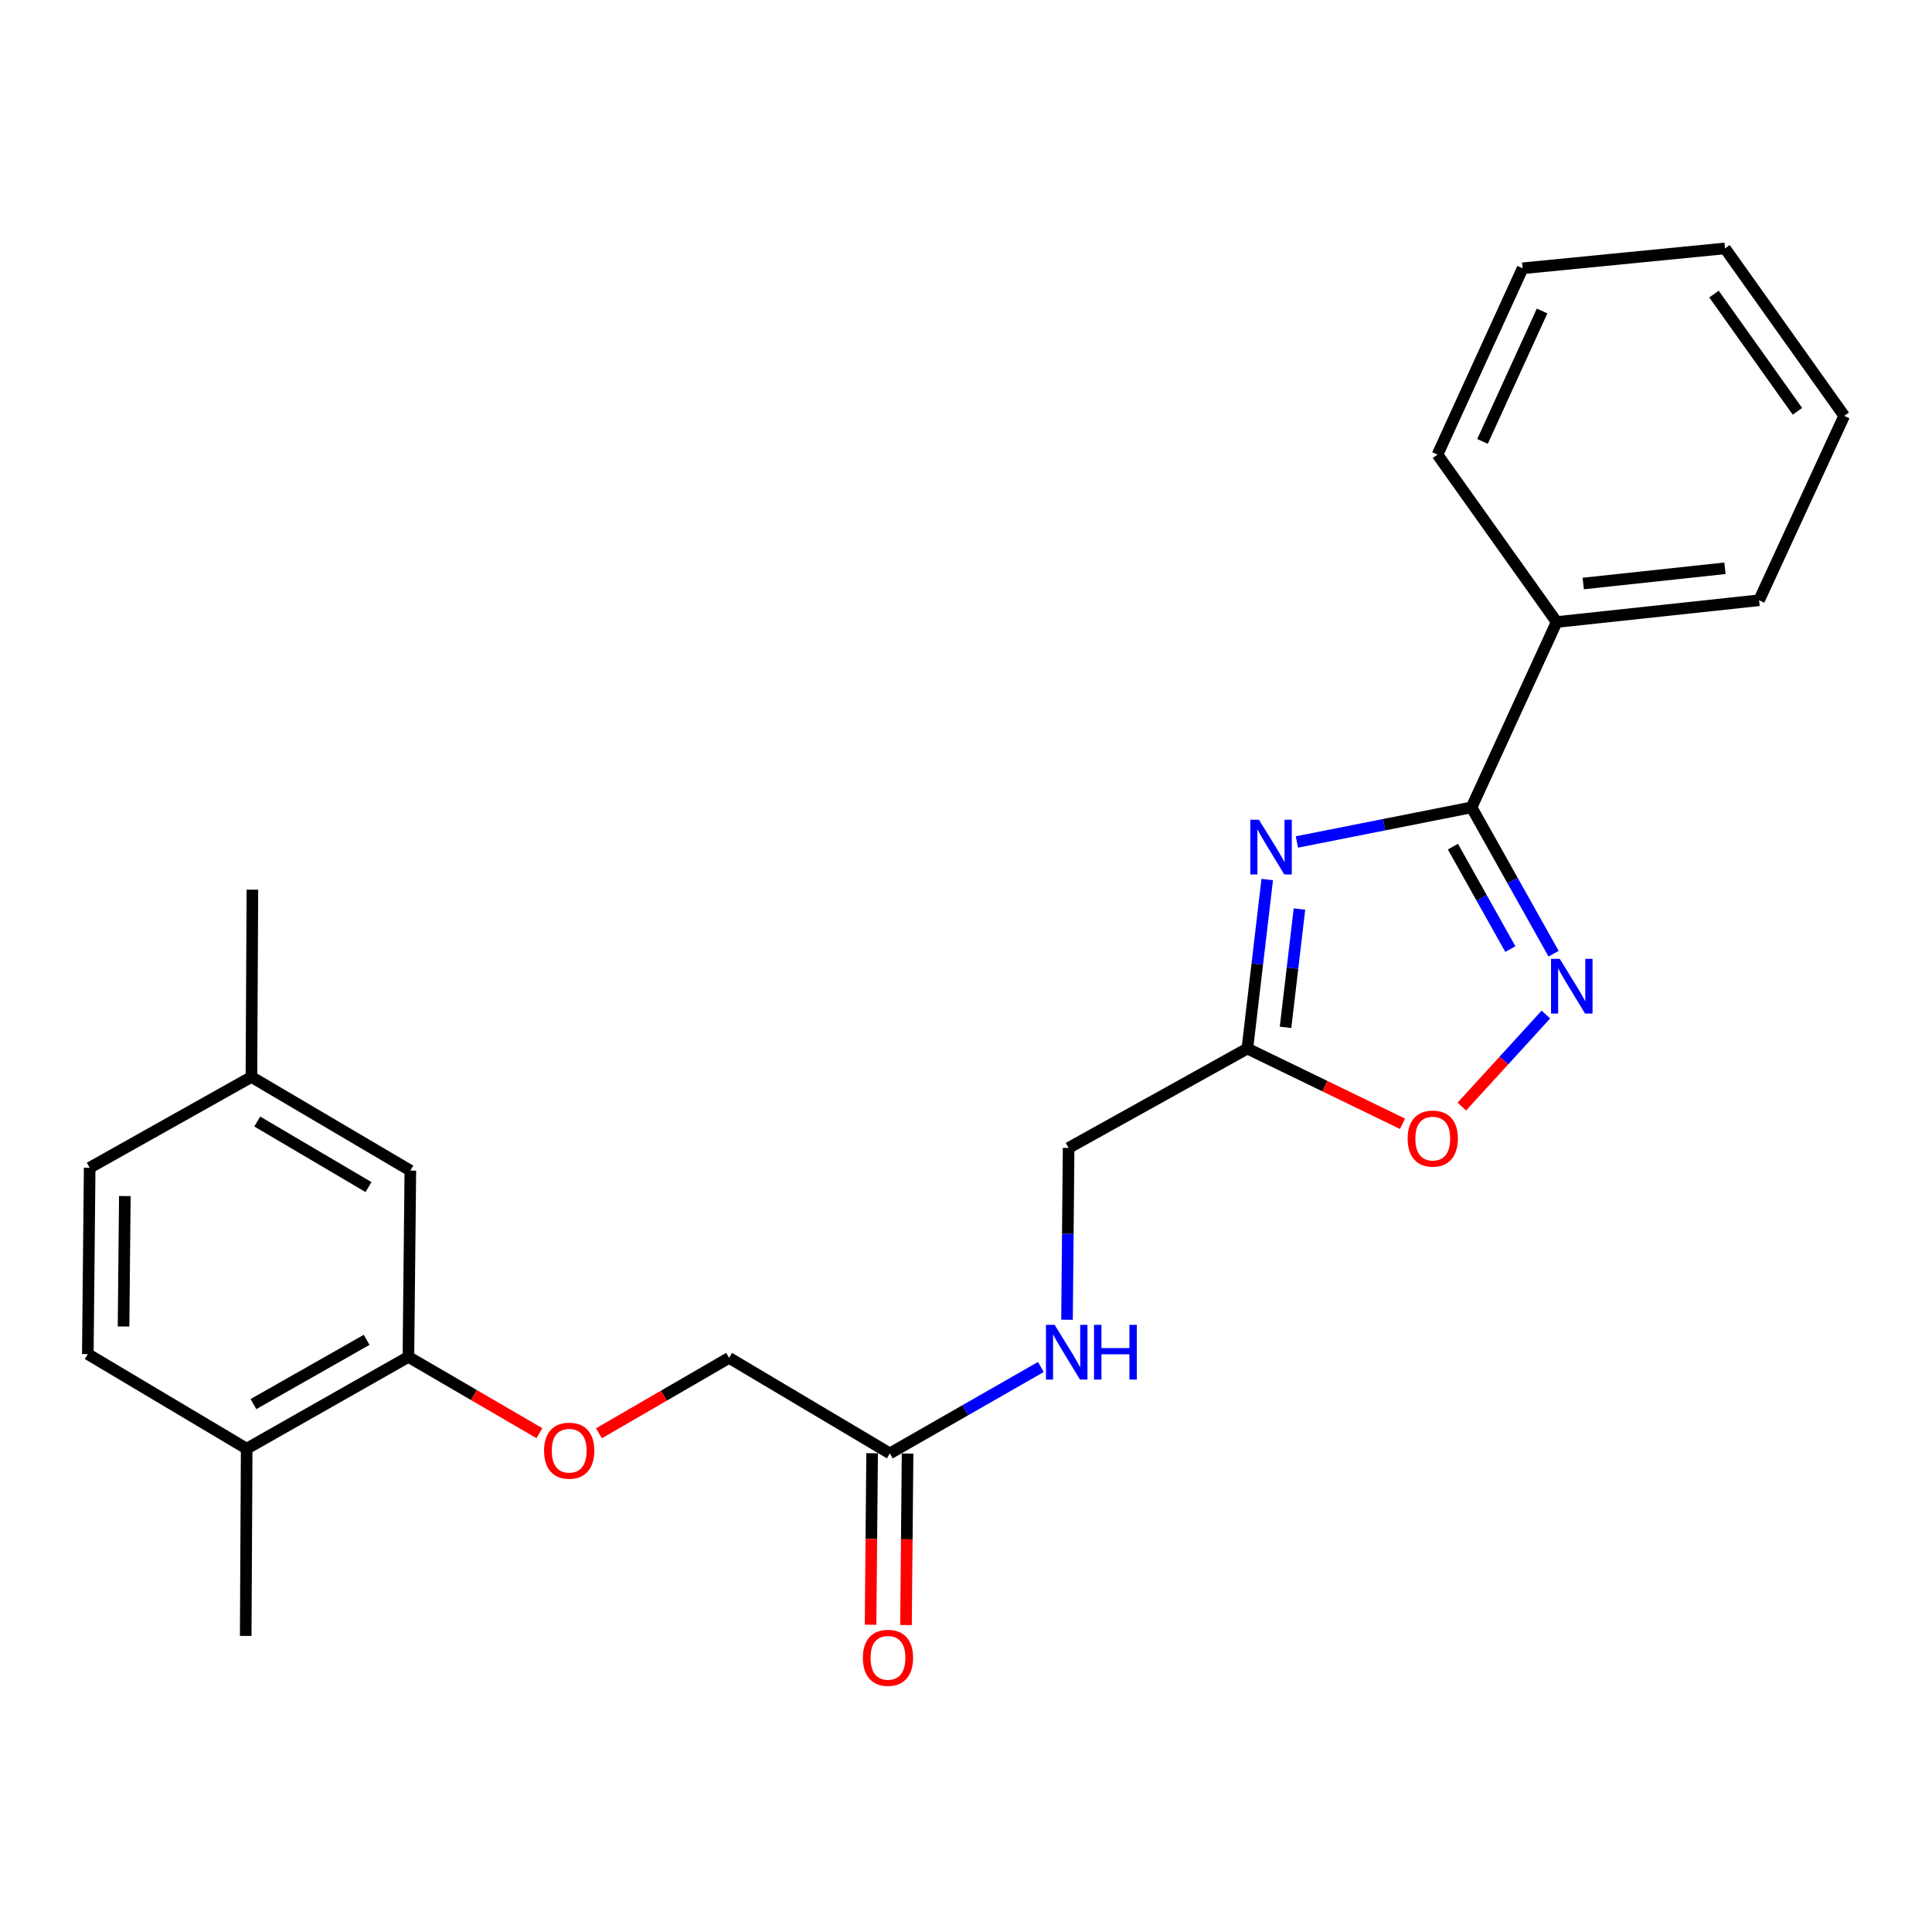 <?xml version='1.0' encoding='iso-8859-1'?>
<svg version='1.1' baseProfile='full'
              xmlns='http://www.w3.org/2000/svg'
                      xmlns:rdkit='http://www.rdkit.org/xml'
                      xmlns:xlink='http://www.w3.org/1999/xlink'
                  xml:space='preserve'
width='1000px' height='1000px' viewBox='0 0 1000 1000'>
<!-- END OF HEADER -->
<rect style='opacity:1.0;fill:#FFFFFF;stroke:none' width='1000' height='1000' x='0' y='0'> </rect>
<path class='bond-0' d='M 671.274,435.81 L 716.469,426.852' style='fill:none;fill-rule:evenodd;stroke:#0000FF;stroke-width:6px;stroke-linecap:butt;stroke-linejoin:miter;stroke-opacity:1' />
<path class='bond-0' d='M 716.469,426.852 L 761.664,417.893' style='fill:none;fill-rule:evenodd;stroke:#000000;stroke-width:6px;stroke-linecap:butt;stroke-linejoin:miter;stroke-opacity:1' />
<path class='bond-2' d='M 655.915,455.248 L 650.771,498.992' style='fill:none;fill-rule:evenodd;stroke:#0000FF;stroke-width:6px;stroke-linecap:butt;stroke-linejoin:miter;stroke-opacity:1' />
<path class='bond-2' d='M 650.771,498.992 L 645.627,542.737' style='fill:none;fill-rule:evenodd;stroke:#000000;stroke-width:6px;stroke-linecap:butt;stroke-linejoin:miter;stroke-opacity:1' />
<path class='bond-2' d='M 672.594,470.514 L 668.993,501.135' style='fill:none;fill-rule:evenodd;stroke:#0000FF;stroke-width:6px;stroke-linecap:butt;stroke-linejoin:miter;stroke-opacity:1' />
<path class='bond-2' d='M 668.993,501.135 L 665.392,531.756' style='fill:none;fill-rule:evenodd;stroke:#000000;stroke-width:6px;stroke-linecap:butt;stroke-linejoin:miter;stroke-opacity:1' />
<path class='bond-1' d='M 761.664,417.893 L 782.897,455.763' style='fill:none;fill-rule:evenodd;stroke:#000000;stroke-width:6px;stroke-linecap:butt;stroke-linejoin:miter;stroke-opacity:1' />
<path class='bond-1' d='M 782.897,455.763 L 804.13,493.633' style='fill:none;fill-rule:evenodd;stroke:#0000FF;stroke-width:6px;stroke-linecap:butt;stroke-linejoin:miter;stroke-opacity:1' />
<path class='bond-1' d='M 752.03,438.227 L 766.893,464.736' style='fill:none;fill-rule:evenodd;stroke:#000000;stroke-width:6px;stroke-linecap:butt;stroke-linejoin:miter;stroke-opacity:1' />
<path class='bond-1' d='M 766.893,464.736 L 781.756,491.245' style='fill:none;fill-rule:evenodd;stroke:#0000FF;stroke-width:6px;stroke-linecap:butt;stroke-linejoin:miter;stroke-opacity:1' />
<path class='bond-7' d='M 761.664,417.893 L 805.728,321.957' style='fill:none;fill-rule:evenodd;stroke:#000000;stroke-width:6px;stroke-linecap:butt;stroke-linejoin:miter;stroke-opacity:1' />
<path class='bond-24' d='M 800.148,525.128 L 778.401,548.942' style='fill:none;fill-rule:evenodd;stroke:#0000FF;stroke-width:6px;stroke-linecap:butt;stroke-linejoin:miter;stroke-opacity:1' />
<path class='bond-24' d='M 778.401,548.942 L 756.653,572.757' style='fill:none;fill-rule:evenodd;stroke:#FF0000;stroke-width:6px;stroke-linecap:butt;stroke-linejoin:miter;stroke-opacity:1' />
<path class='bond-3' d='M 645.627,542.737 L 685.777,562.196' style='fill:none;fill-rule:evenodd;stroke:#000000;stroke-width:6px;stroke-linecap:butt;stroke-linejoin:miter;stroke-opacity:1' />
<path class='bond-3' d='M 685.777,562.196 L 725.928,581.655' style='fill:none;fill-rule:evenodd;stroke:#FF0000;stroke-width:6px;stroke-linecap:butt;stroke-linejoin:miter;stroke-opacity:1' />
<path class='bond-12' d='M 645.627,542.737 L 553.116,594.161' style='fill:none;fill-rule:evenodd;stroke:#000000;stroke-width:6px;stroke-linecap:butt;stroke-linejoin:miter;stroke-opacity:1' />
<path class='bond-4' d='M 211.386,702.328 L 245.295,722.076' style='fill:none;fill-rule:evenodd;stroke:#000000;stroke-width:6px;stroke-linecap:butt;stroke-linejoin:miter;stroke-opacity:1' />
<path class='bond-4' d='M 245.295,722.076 L 279.204,741.823' style='fill:none;fill-rule:evenodd;stroke:#FF0000;stroke-width:6px;stroke-linecap:butt;stroke-linejoin:miter;stroke-opacity:1' />
<path class='bond-9' d='M 211.386,702.328 L 127.681,749.838' style='fill:none;fill-rule:evenodd;stroke:#000000;stroke-width:6px;stroke-linecap:butt;stroke-linejoin:miter;stroke-opacity:1' />
<path class='bond-9' d='M 189.774,693.499 L 131.18,726.755' style='fill:none;fill-rule:evenodd;stroke:#000000;stroke-width:6px;stroke-linecap:butt;stroke-linejoin:miter;stroke-opacity:1' />
<path class='bond-10' d='M 211.386,702.328 L 212.395,605.893' style='fill:none;fill-rule:evenodd;stroke:#000000;stroke-width:6px;stroke-linecap:butt;stroke-linejoin:miter;stroke-opacity:1' />
<path class='bond-5' d='M 460.584,752.274 L 499.667,729.915' style='fill:none;fill-rule:evenodd;stroke:#000000;stroke-width:6px;stroke-linecap:butt;stroke-linejoin:miter;stroke-opacity:1' />
<path class='bond-5' d='M 499.667,729.915 L 538.75,707.555' style='fill:none;fill-rule:evenodd;stroke:#0000FF;stroke-width:6px;stroke-linecap:butt;stroke-linejoin:miter;stroke-opacity:1' />
<path class='bond-11' d='M 451.41,752.19 L 451.004,796.574' style='fill:none;fill-rule:evenodd;stroke:#000000;stroke-width:6px;stroke-linecap:butt;stroke-linejoin:miter;stroke-opacity:1' />
<path class='bond-11' d='M 451.004,796.574 L 450.598,840.958' style='fill:none;fill-rule:evenodd;stroke:#FF0000;stroke-width:6px;stroke-linecap:butt;stroke-linejoin:miter;stroke-opacity:1' />
<path class='bond-11' d='M 469.757,752.358 L 469.351,796.742' style='fill:none;fill-rule:evenodd;stroke:#000000;stroke-width:6px;stroke-linecap:butt;stroke-linejoin:miter;stroke-opacity:1' />
<path class='bond-11' d='M 469.351,796.742 L 468.944,841.126' style='fill:none;fill-rule:evenodd;stroke:#FF0000;stroke-width:6px;stroke-linecap:butt;stroke-linejoin:miter;stroke-opacity:1' />
<path class='bond-14' d='M 460.584,752.274 L 377.368,702.828' style='fill:none;fill-rule:evenodd;stroke:#000000;stroke-width:6px;stroke-linecap:butt;stroke-linejoin:miter;stroke-opacity:1' />
<path class='bond-6' d='M 310.003,741.875 L 343.686,722.351' style='fill:none;fill-rule:evenodd;stroke:#FF0000;stroke-width:6px;stroke-linecap:butt;stroke-linejoin:miter;stroke-opacity:1' />
<path class='bond-6' d='M 343.686,722.351 L 377.368,702.828' style='fill:none;fill-rule:evenodd;stroke:#000000;stroke-width:6px;stroke-linecap:butt;stroke-linejoin:miter;stroke-opacity:1' />
<path class='bond-18' d='M 805.728,321.957 L 910.502,310.694' style='fill:none;fill-rule:evenodd;stroke:#000000;stroke-width:6px;stroke-linecap:butt;stroke-linejoin:miter;stroke-opacity:1' />
<path class='bond-18' d='M 819.483,302.025 L 892.825,294.141' style='fill:none;fill-rule:evenodd;stroke:#000000;stroke-width:6px;stroke-linecap:butt;stroke-linejoin:miter;stroke-opacity:1' />
<path class='bond-19' d='M 805.728,321.957 L 744.04,235.317' style='fill:none;fill-rule:evenodd;stroke:#000000;stroke-width:6px;stroke-linecap:butt;stroke-linejoin:miter;stroke-opacity:1' />
<path class='bond-8' d='M 552.284,683.099 L 552.7,638.63' style='fill:none;fill-rule:evenodd;stroke:#0000FF;stroke-width:6px;stroke-linecap:butt;stroke-linejoin:miter;stroke-opacity:1' />
<path class='bond-8' d='M 552.7,638.63 L 553.116,594.161' style='fill:none;fill-rule:evenodd;stroke:#000000;stroke-width:6px;stroke-linecap:butt;stroke-linejoin:miter;stroke-opacity:1' />
<path class='bond-13' d='M 127.681,749.838 L 45.455,700.881' style='fill:none;fill-rule:evenodd;stroke:#000000;stroke-width:6px;stroke-linecap:butt;stroke-linejoin:miter;stroke-opacity:1' />
<path class='bond-17' d='M 127.681,749.838 L 127.182,846.742' style='fill:none;fill-rule:evenodd;stroke:#000000;stroke-width:6px;stroke-linecap:butt;stroke-linejoin:miter;stroke-opacity:1' />
<path class='bond-15' d='M 212.395,605.893 L 130.138,557.425' style='fill:none;fill-rule:evenodd;stroke:#000000;stroke-width:6px;stroke-linecap:butt;stroke-linejoin:miter;stroke-opacity:1' />
<path class='bond-15' d='M 190.742,614.43 L 133.162,580.503' style='fill:none;fill-rule:evenodd;stroke:#000000;stroke-width:6px;stroke-linecap:butt;stroke-linejoin:miter;stroke-opacity:1' />
<path class='bond-26' d='M 45.455,700.881 L 46.413,604.425' style='fill:none;fill-rule:evenodd;stroke:#000000;stroke-width:6px;stroke-linecap:butt;stroke-linejoin:miter;stroke-opacity:1' />
<path class='bond-26' d='M 63.945,686.595 L 64.615,619.076' style='fill:none;fill-rule:evenodd;stroke:#000000;stroke-width:6px;stroke-linecap:butt;stroke-linejoin:miter;stroke-opacity:1' />
<path class='bond-16' d='M 130.138,557.425 L 46.413,604.425' style='fill:none;fill-rule:evenodd;stroke:#000000;stroke-width:6px;stroke-linecap:butt;stroke-linejoin:miter;stroke-opacity:1' />
<path class='bond-20' d='M 130.138,557.425 L 130.637,460.49' style='fill:none;fill-rule:evenodd;stroke:#000000;stroke-width:6px;stroke-linecap:butt;stroke-linejoin:miter;stroke-opacity:1' />
<path class='bond-22' d='M 910.502,310.694 L 954.545,215.247' style='fill:none;fill-rule:evenodd;stroke:#000000;stroke-width:6px;stroke-linecap:butt;stroke-linejoin:miter;stroke-opacity:1' />
<path class='bond-21' d='M 744.04,235.317 L 788.115,138.871' style='fill:none;fill-rule:evenodd;stroke:#000000;stroke-width:6px;stroke-linecap:butt;stroke-linejoin:miter;stroke-opacity:1' />
<path class='bond-21' d='M 767.339,228.476 L 798.191,160.964' style='fill:none;fill-rule:evenodd;stroke:#000000;stroke-width:6px;stroke-linecap:butt;stroke-linejoin:miter;stroke-opacity:1' />
<path class='bond-23' d='M 788.115,138.871 L 892.858,128.576' style='fill:none;fill-rule:evenodd;stroke:#000000;stroke-width:6px;stroke-linecap:butt;stroke-linejoin:miter;stroke-opacity:1' />
<path class='bond-25' d='M 954.545,215.247 L 892.858,128.576' style='fill:none;fill-rule:evenodd;stroke:#000000;stroke-width:6px;stroke-linecap:butt;stroke-linejoin:miter;stroke-opacity:1' />
<path class='bond-25' d='M 930.345,212.885 L 887.163,152.216' style='fill:none;fill-rule:evenodd;stroke:#000000;stroke-width:6px;stroke-linecap:butt;stroke-linejoin:miter;stroke-opacity:1' />
<path  class='atom-0' d='M 651.629 424.303
L 660.909 439.303
Q 661.829 440.783, 663.309 443.463
Q 664.789 446.143, 664.869 446.303
L 664.869 424.303
L 668.629 424.303
L 668.629 452.623
L 664.749 452.623
L 654.789 436.223
Q 653.629 434.303, 652.389 432.103
Q 651.189 429.903, 650.829 429.223
L 650.829 452.623
L 647.149 452.623
L 647.149 424.303
L 651.629 424.303
' fill='#0000FF'/>
<path  class='atom-2' d='M 807.296 496.286
L 816.576 511.286
Q 817.496 512.766, 818.976 515.446
Q 820.456 518.126, 820.536 518.286
L 820.536 496.286
L 824.296 496.286
L 824.296 524.606
L 820.416 524.606
L 810.456 508.206
Q 809.296 506.286, 808.056 504.086
Q 806.856 501.886, 806.496 501.206
L 806.496 524.606
L 802.816 524.606
L 802.816 496.286
L 807.296 496.286
' fill='#0000FF'/>
<path  class='atom-4' d='M 728.594 589.328
Q 728.594 582.528, 731.954 578.728
Q 735.314 574.928, 741.594 574.928
Q 747.874 574.928, 751.234 578.728
Q 754.594 582.528, 754.594 589.328
Q 754.594 596.208, 751.194 600.128
Q 747.794 604.008, 741.594 604.008
Q 735.354 604.008, 731.954 600.128
Q 728.594 596.248, 728.594 589.328
M 741.594 600.808
Q 745.914 600.808, 748.234 597.928
Q 750.594 595.008, 750.594 589.328
Q 750.594 583.768, 748.234 580.968
Q 745.914 578.128, 741.594 578.128
Q 737.274 578.128, 734.914 580.928
Q 732.594 583.728, 732.594 589.328
Q 732.594 595.048, 734.914 597.928
Q 737.274 600.808, 741.594 600.808
' fill='#FF0000'/>
<path  class='atom-7' d='M 281.612 750.876
Q 281.612 744.076, 284.972 740.276
Q 288.332 736.476, 294.612 736.476
Q 300.892 736.476, 304.252 740.276
Q 307.612 744.076, 307.612 750.876
Q 307.612 757.756, 304.212 761.676
Q 300.812 765.556, 294.612 765.556
Q 288.372 765.556, 284.972 761.676
Q 281.612 757.796, 281.612 750.876
M 294.612 762.356
Q 298.932 762.356, 301.252 759.476
Q 303.612 756.556, 303.612 750.876
Q 303.612 745.316, 301.252 742.516
Q 298.932 739.676, 294.612 739.676
Q 290.292 739.676, 287.932 742.476
Q 285.612 745.276, 285.612 750.876
Q 285.612 756.596, 287.932 759.476
Q 290.292 762.356, 294.612 762.356
' fill='#FF0000'/>
<path  class='atom-9' d='M 545.867 685.742
L 555.147 700.742
Q 556.067 702.222, 557.547 704.902
Q 559.027 707.582, 559.107 707.742
L 559.107 685.742
L 562.867 685.742
L 562.867 714.062
L 558.987 714.062
L 549.027 697.662
Q 547.867 695.742, 546.627 693.542
Q 545.427 691.342, 545.067 690.662
L 545.067 714.062
L 541.387 714.062
L 541.387 685.742
L 545.867 685.742
' fill='#0000FF'/>
<path  class='atom-9' d='M 566.267 685.742
L 570.107 685.742
L 570.107 697.782
L 584.587 697.782
L 584.587 685.742
L 588.427 685.742
L 588.427 714.062
L 584.587 714.062
L 584.587 700.982
L 570.107 700.982
L 570.107 714.062
L 566.267 714.062
L 566.267 685.742
' fill='#0000FF'/>
<path  class='atom-12' d='M 446.615 858.086
Q 446.615 851.286, 449.975 847.486
Q 453.335 843.686, 459.615 843.686
Q 465.895 843.686, 469.255 847.486
Q 472.615 851.286, 472.615 858.086
Q 472.615 864.966, 469.215 868.886
Q 465.815 872.766, 459.615 872.766
Q 453.375 872.766, 449.975 868.886
Q 446.615 865.006, 446.615 858.086
M 459.615 869.566
Q 463.935 869.566, 466.255 866.686
Q 468.615 863.766, 468.615 858.086
Q 468.615 852.526, 466.255 849.726
Q 463.935 846.886, 459.615 846.886
Q 455.295 846.886, 452.935 849.686
Q 450.615 852.486, 450.615 858.086
Q 450.615 863.806, 452.935 866.686
Q 455.295 869.566, 459.615 869.566
' fill='#FF0000'/>
</svg>
